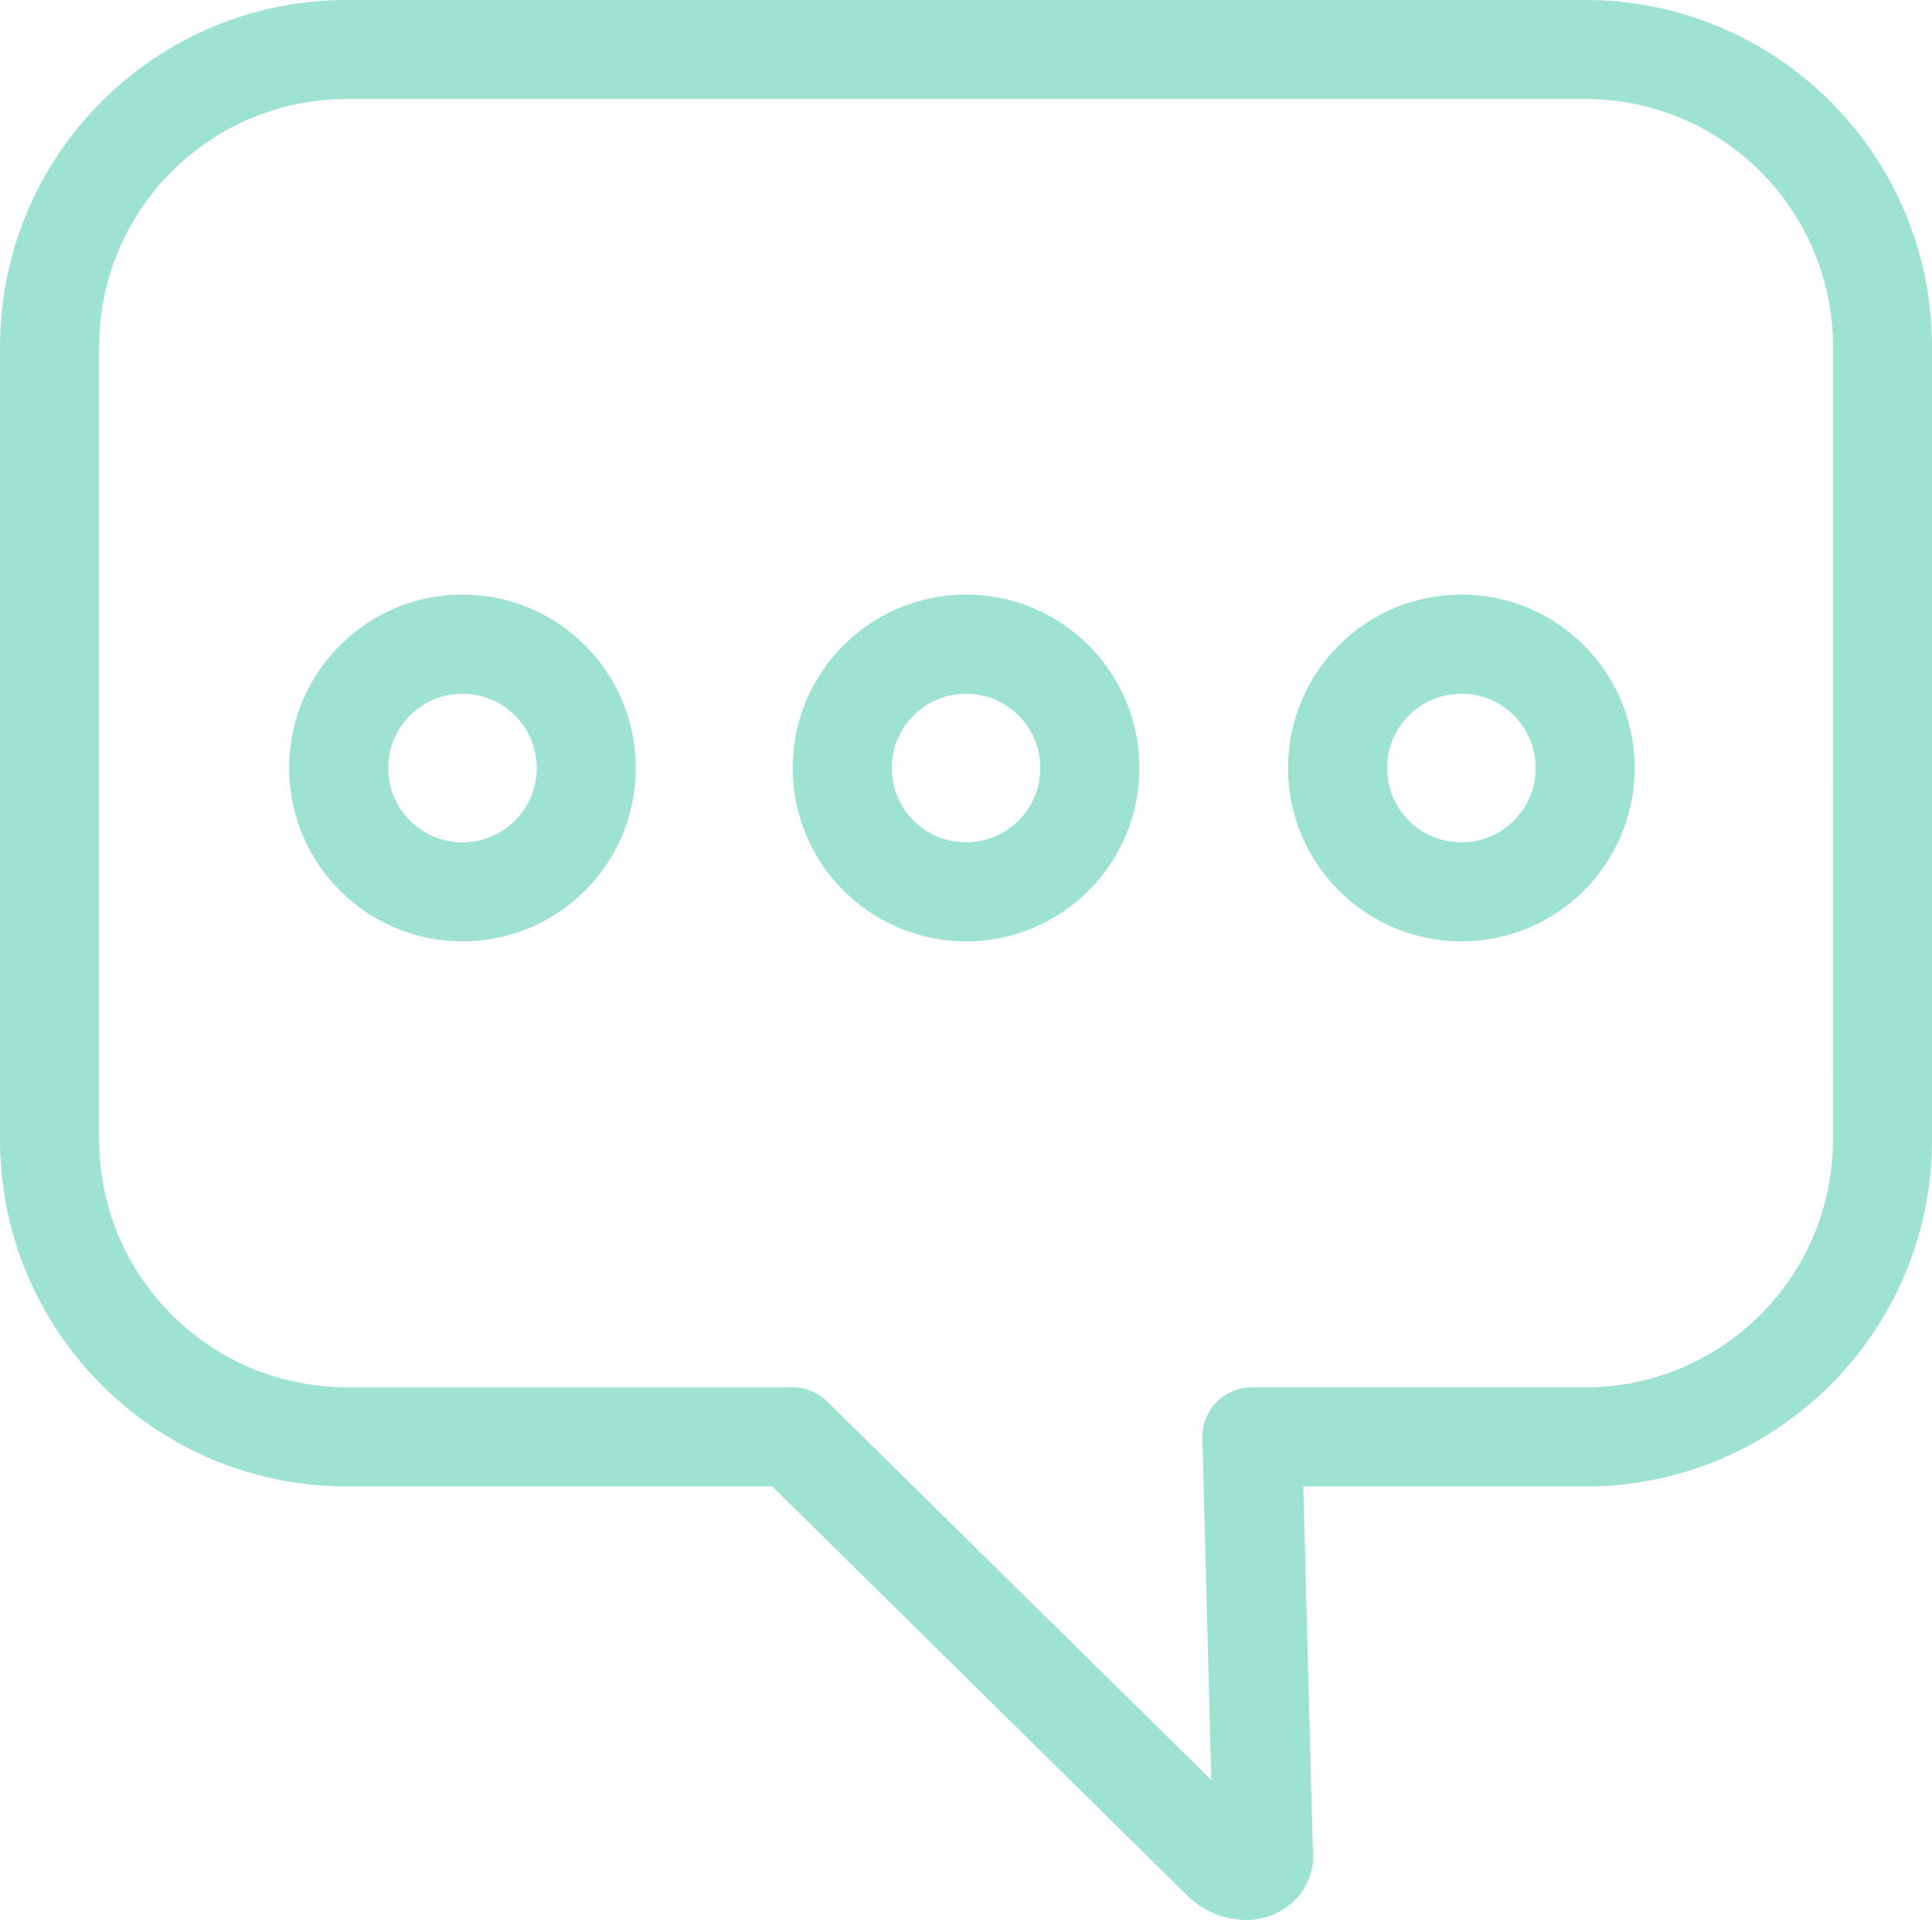 <?xml version="1.0" encoding="UTF-8" standalone="no"?>
<!-- Created with Inkscape (http://www.inkscape.org/) -->

<svg
   xmlns:osb="http://www.openswatchbook.org/uri/2009/osb"
   xmlns:dc="http://purl.org/dc/elements/1.1/"
   xmlns:cc="http://creativecommons.org/ns#"
   xmlns:rdf="http://www.w3.org/1999/02/22-rdf-syntax-ns#"
   xmlns:svg="http://www.w3.org/2000/svg"
   xmlns="http://www.w3.org/2000/svg"
   xmlns:sodipodi="http://sodipodi.sourceforge.net/DTD/sodipodi-0.dtd"
   xmlns:inkscape="http://www.inkscape.org/namespaces/inkscape"
   width="27.517mm"
   height="27.34mm"
   viewBox="0 0 27.517 27.34"
   version="1.1"
   id="svg11191"
   inkscape:version="0.92.3 (2405546, 2018-03-11)"
   sodipodi:docname="speech-bubble.svg">
  <defs
     id="defs11185">
    <linearGradient
       id="linearGradient62145"
       osb:paint="solid"
       gradientTransform="matrix(0.265,0,0,-0.265,-1086.648,641.616)">
      <stop
         style="stop-color:#9ee2d1;stop-opacity:1;"
         offset="0"
         id="stop62143" />
    </linearGradient>
  </defs>
  <sodipodi:namedview
     id="base"
     pagecolor="#ffffff"
     bordercolor="#666666"
     borderopacity="1.0"
     inkscape:pageopacity="0.0"
     inkscape:pageshadow="2"
     inkscape:zoom="0.35"
     inkscape:cx="-606.57143"
     inkscape:cy="223.09522"
     inkscape:document-units="mm"
     inkscape:current-layer="layer1"
     showgrid="false"
     inkscape:window-width="1600"
     inkscape:window-height="870"
     inkscape:window-x="1600"
     inkscape:window-y="0"
     inkscape:window-maximized="1" />
  <g
     inkscape:label="Calque 1"
     inkscape:groupmode="layer"
     id="layer1"
     transform="translate(-89.051,-180.52)">
    <path
       inkscape:connector-curvature="0"
       d="m 116.568,185.459 c 0,-2.728 -2.211,-4.939 -4.939,-4.939 H 93.99 c -2.728,0 -4.939,2.211 -4.939,4.939 v 11.289 c 0,2.728 2.211,4.939 4.939,4.939 h 6.061 l 5.905,5.821 c 0.224,0.224 0.527,0.35 0.843,0.353 0.164,0 0.325,-0.04 0.469,-0.116 0.34,-0.178 0.532,-0.551 0.48,-0.931 l -0.134,-5.126 h 4.015 c 2.728,0 4.939,-2.211 4.939,-4.939 z m -1.411,11.289 c 0,1.948 -1.579,3.528 -3.528,3.528 h -4.748 c -0.19,-7e-5 -0.372,0.077 -0.505,0.213 -0.133,0.136 -0.205,0.32 -0.2,0.51 l 0.127,4.868 -5.468,-5.387 c -0.131,-0.13 -0.309,-0.204 -0.494,-0.205 h -6.35 c -1.948,0 -3.528,-1.579 -3.528,-3.528 v -11.289 c 0,-1.948 1.579,-3.528 3.528,-3.528 h 17.639 c 1.948,0 3.528,1.579 3.528,3.528 z"
       style="fill:url(#linearGradient62145);fill-opacity:1;fill-rule:nonzero;stroke:none;stroke-width:0.353"
       id="path71675" />
    <path
       inkscape:connector-curvature="0"
       d="m 102.81,188.987 c -1.364,0 -2.469,1.106 -2.469,2.469 0,1.364 1.106,2.469 2.469,2.469 1.364,0 2.469,-1.106 2.469,-2.469 0,-1.364 -1.106,-2.469 -2.469,-2.469 z m 0,3.528 c -0.585,0 -1.058,-0.474 -1.058,-1.058 0,-0.585 0.474,-1.058 1.058,-1.058 0.585,0 1.058,0.474 1.058,1.058 0,0.585 -0.474,1.058 -1.058,1.058 z"
       style="fill:#9ee2d1;fill-opacity:1;fill-rule:nonzero;stroke:none;stroke-width:0.353"
       id="path71677" />
    <path
       inkscape:connector-curvature="0"
       d="m 95.638,188.987 c -1.364,0 -2.469,1.106 -2.469,2.469 0,1.364 1.106,2.469 2.469,2.469 1.364,0 2.469,-1.106 2.469,-2.469 0,-1.364 -1.106,-2.469 -2.469,-2.469 z m 0,3.528 c -0.585,0 -1.058,-0.474 -1.058,-1.058 0,-0.585 0.474,-1.058 1.058,-1.058 0.585,0 1.058,0.474 1.058,1.058 0,0.585 -0.474,1.058 -1.058,1.058 z"
       style="fill:#9ee2d1;fill-opacity:1;fill-rule:nonzero;stroke:none;stroke-width:0.353"
       id="path71679" />
    <path
       inkscape:connector-curvature="0"
       d="m 109.865,188.987 c -1.364,0 -2.469,1.106 -2.469,2.469 0,1.364 1.106,2.469 2.469,2.469 1.364,0 2.469,-1.106 2.469,-2.469 0,-1.364 -1.106,-2.469 -2.469,-2.469 z m 0,3.528 c -0.585,0 -1.058,-0.474 -1.058,-1.058 0,-0.585 0.474,-1.058 1.058,-1.058 0.585,0 1.058,0.474 1.058,1.058 0,0.585 -0.474,1.058 -1.058,1.058 z"
       style="fill:#9ee2d1;fill-opacity:1;fill-rule:nonzero;stroke:none;stroke-width:0.353"
       id="path71681" />
  </g>
</svg>
